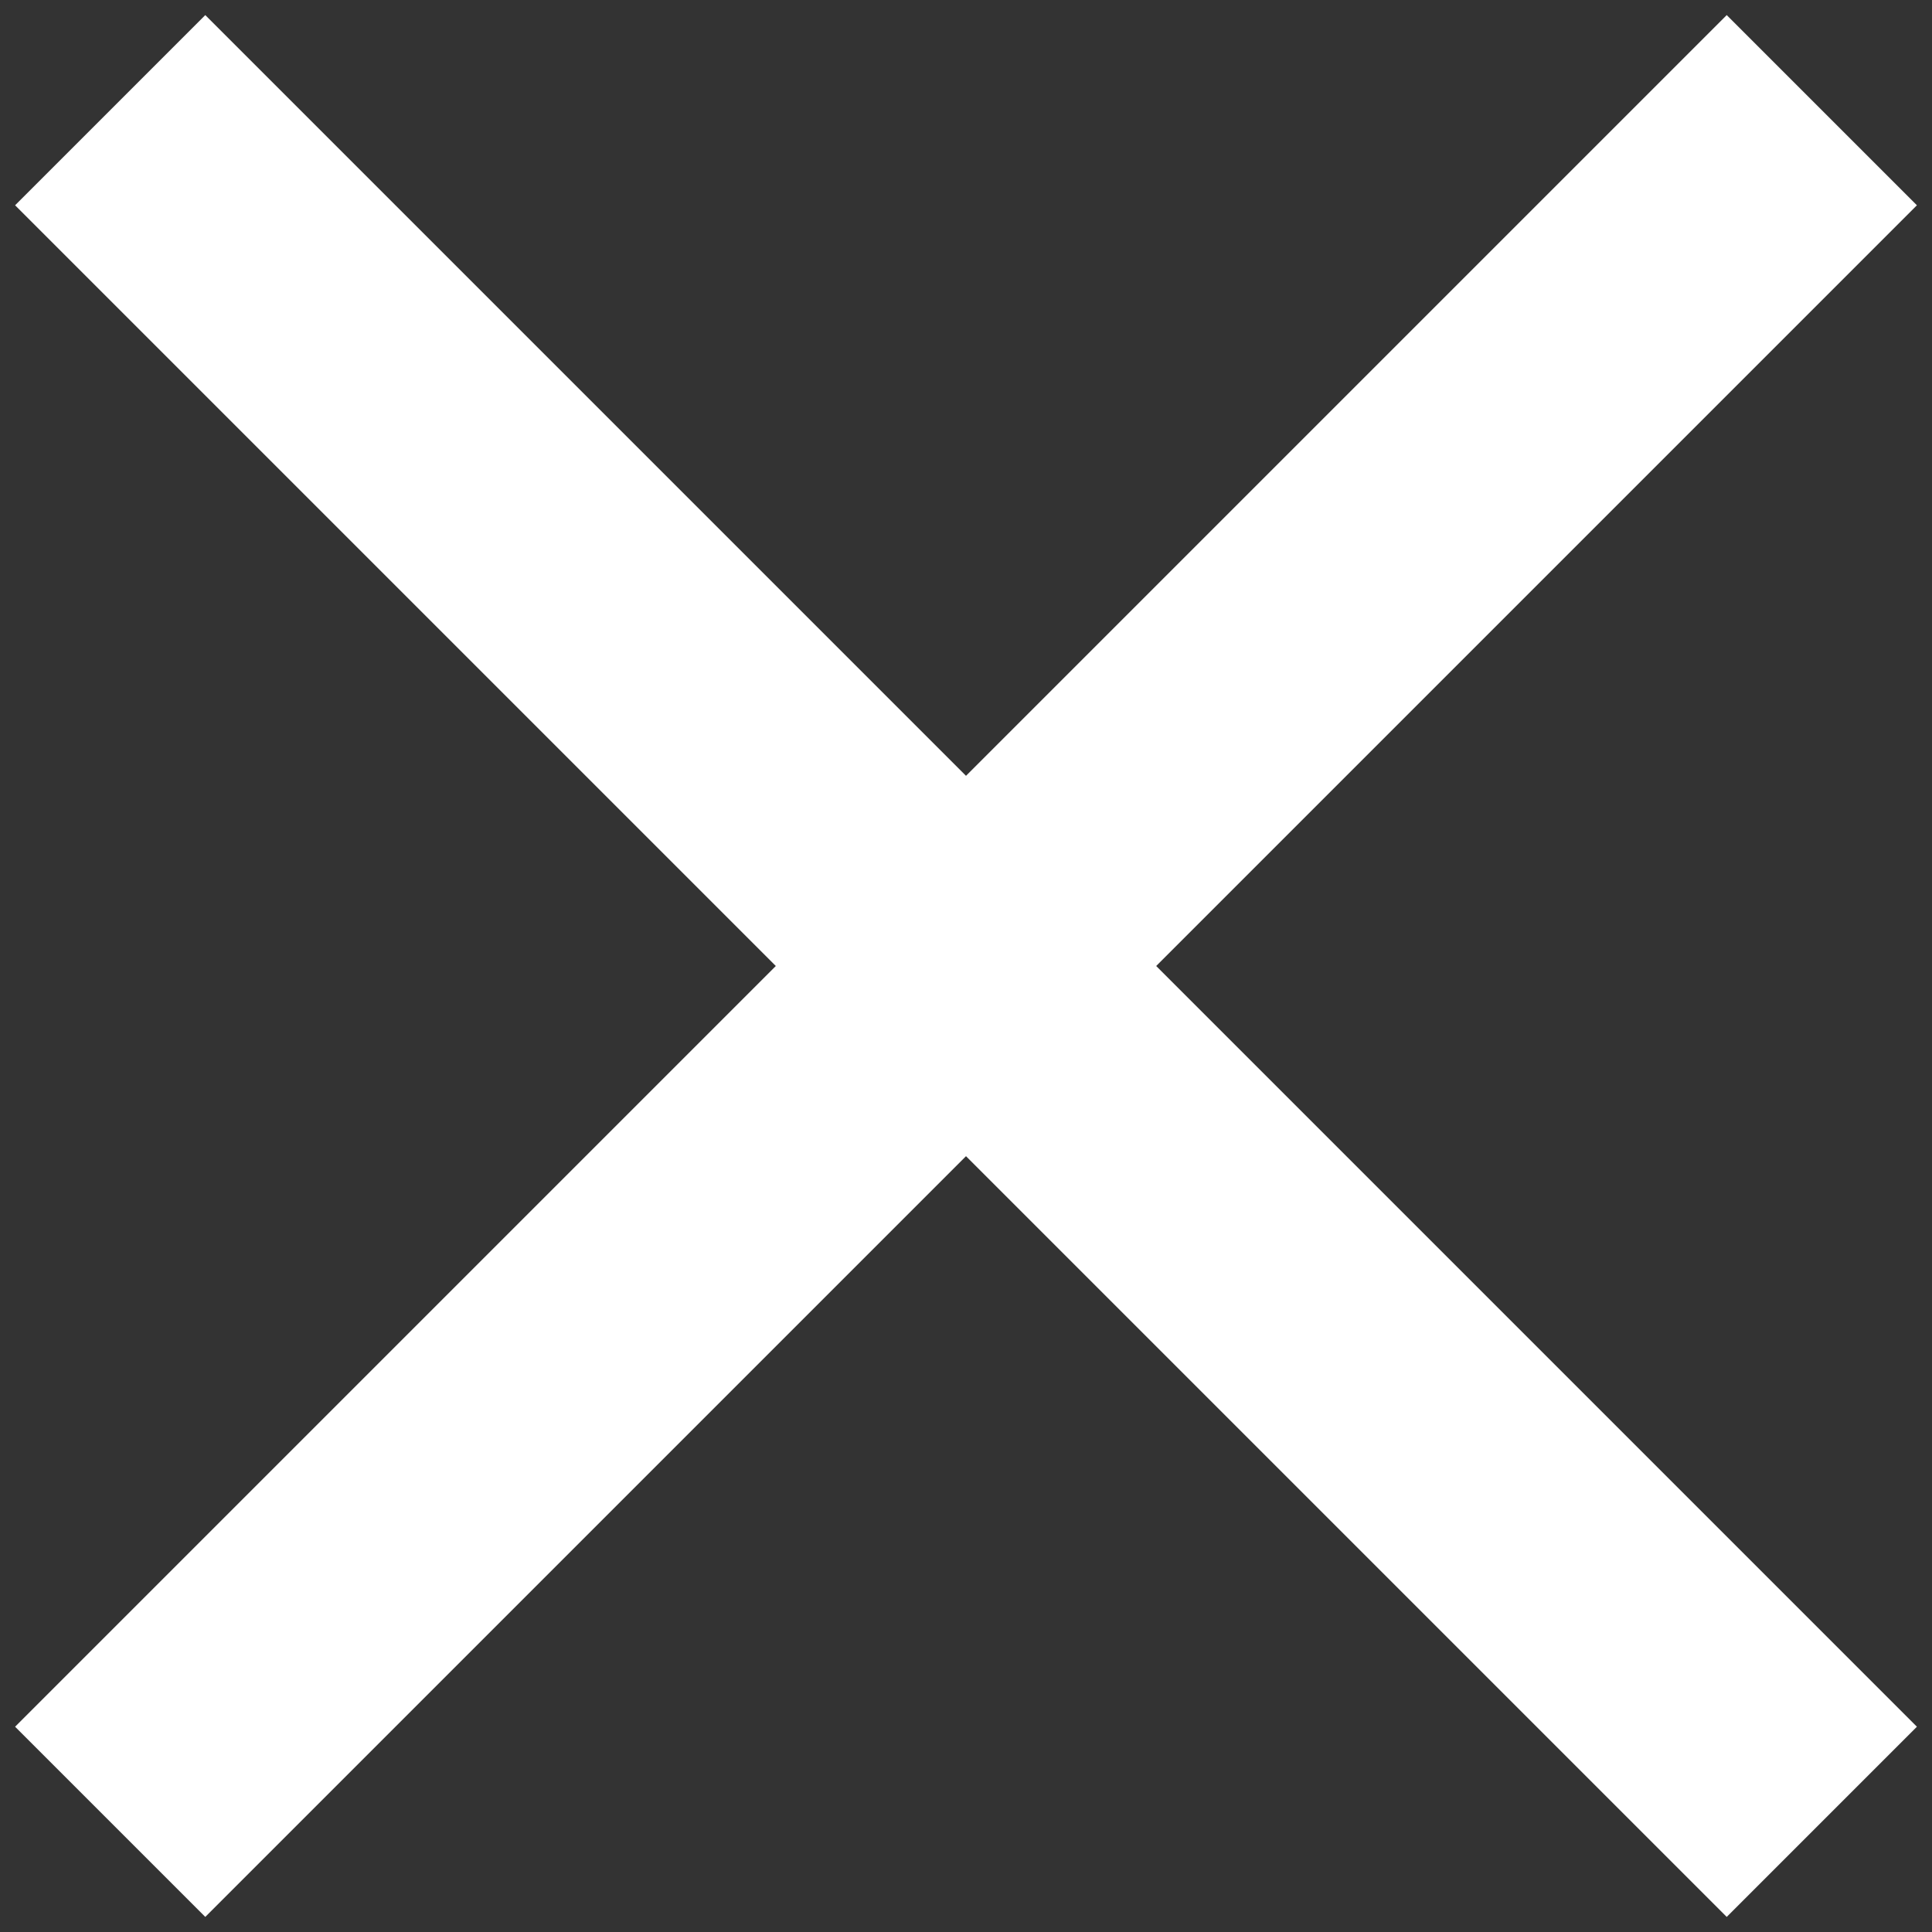 <svg width="32" height="32" viewBox="0 0 32 32" fill="none" xmlns="http://www.w3.org/2000/svg">
<rect x="0" y="0" width="32" height="32" fill="#333333" stroke="none"/>
<path d="M3.4 31.75L0.25 28.6L12.85 16L0.25 3.4L3.4 0.25L16 12.85L28.6 0.25L31.75 3.4L19.15 16L31.75 28.6L28.6 31.75L16 19.15L3.4 31.75Z" fill="white"/>
</svg>
